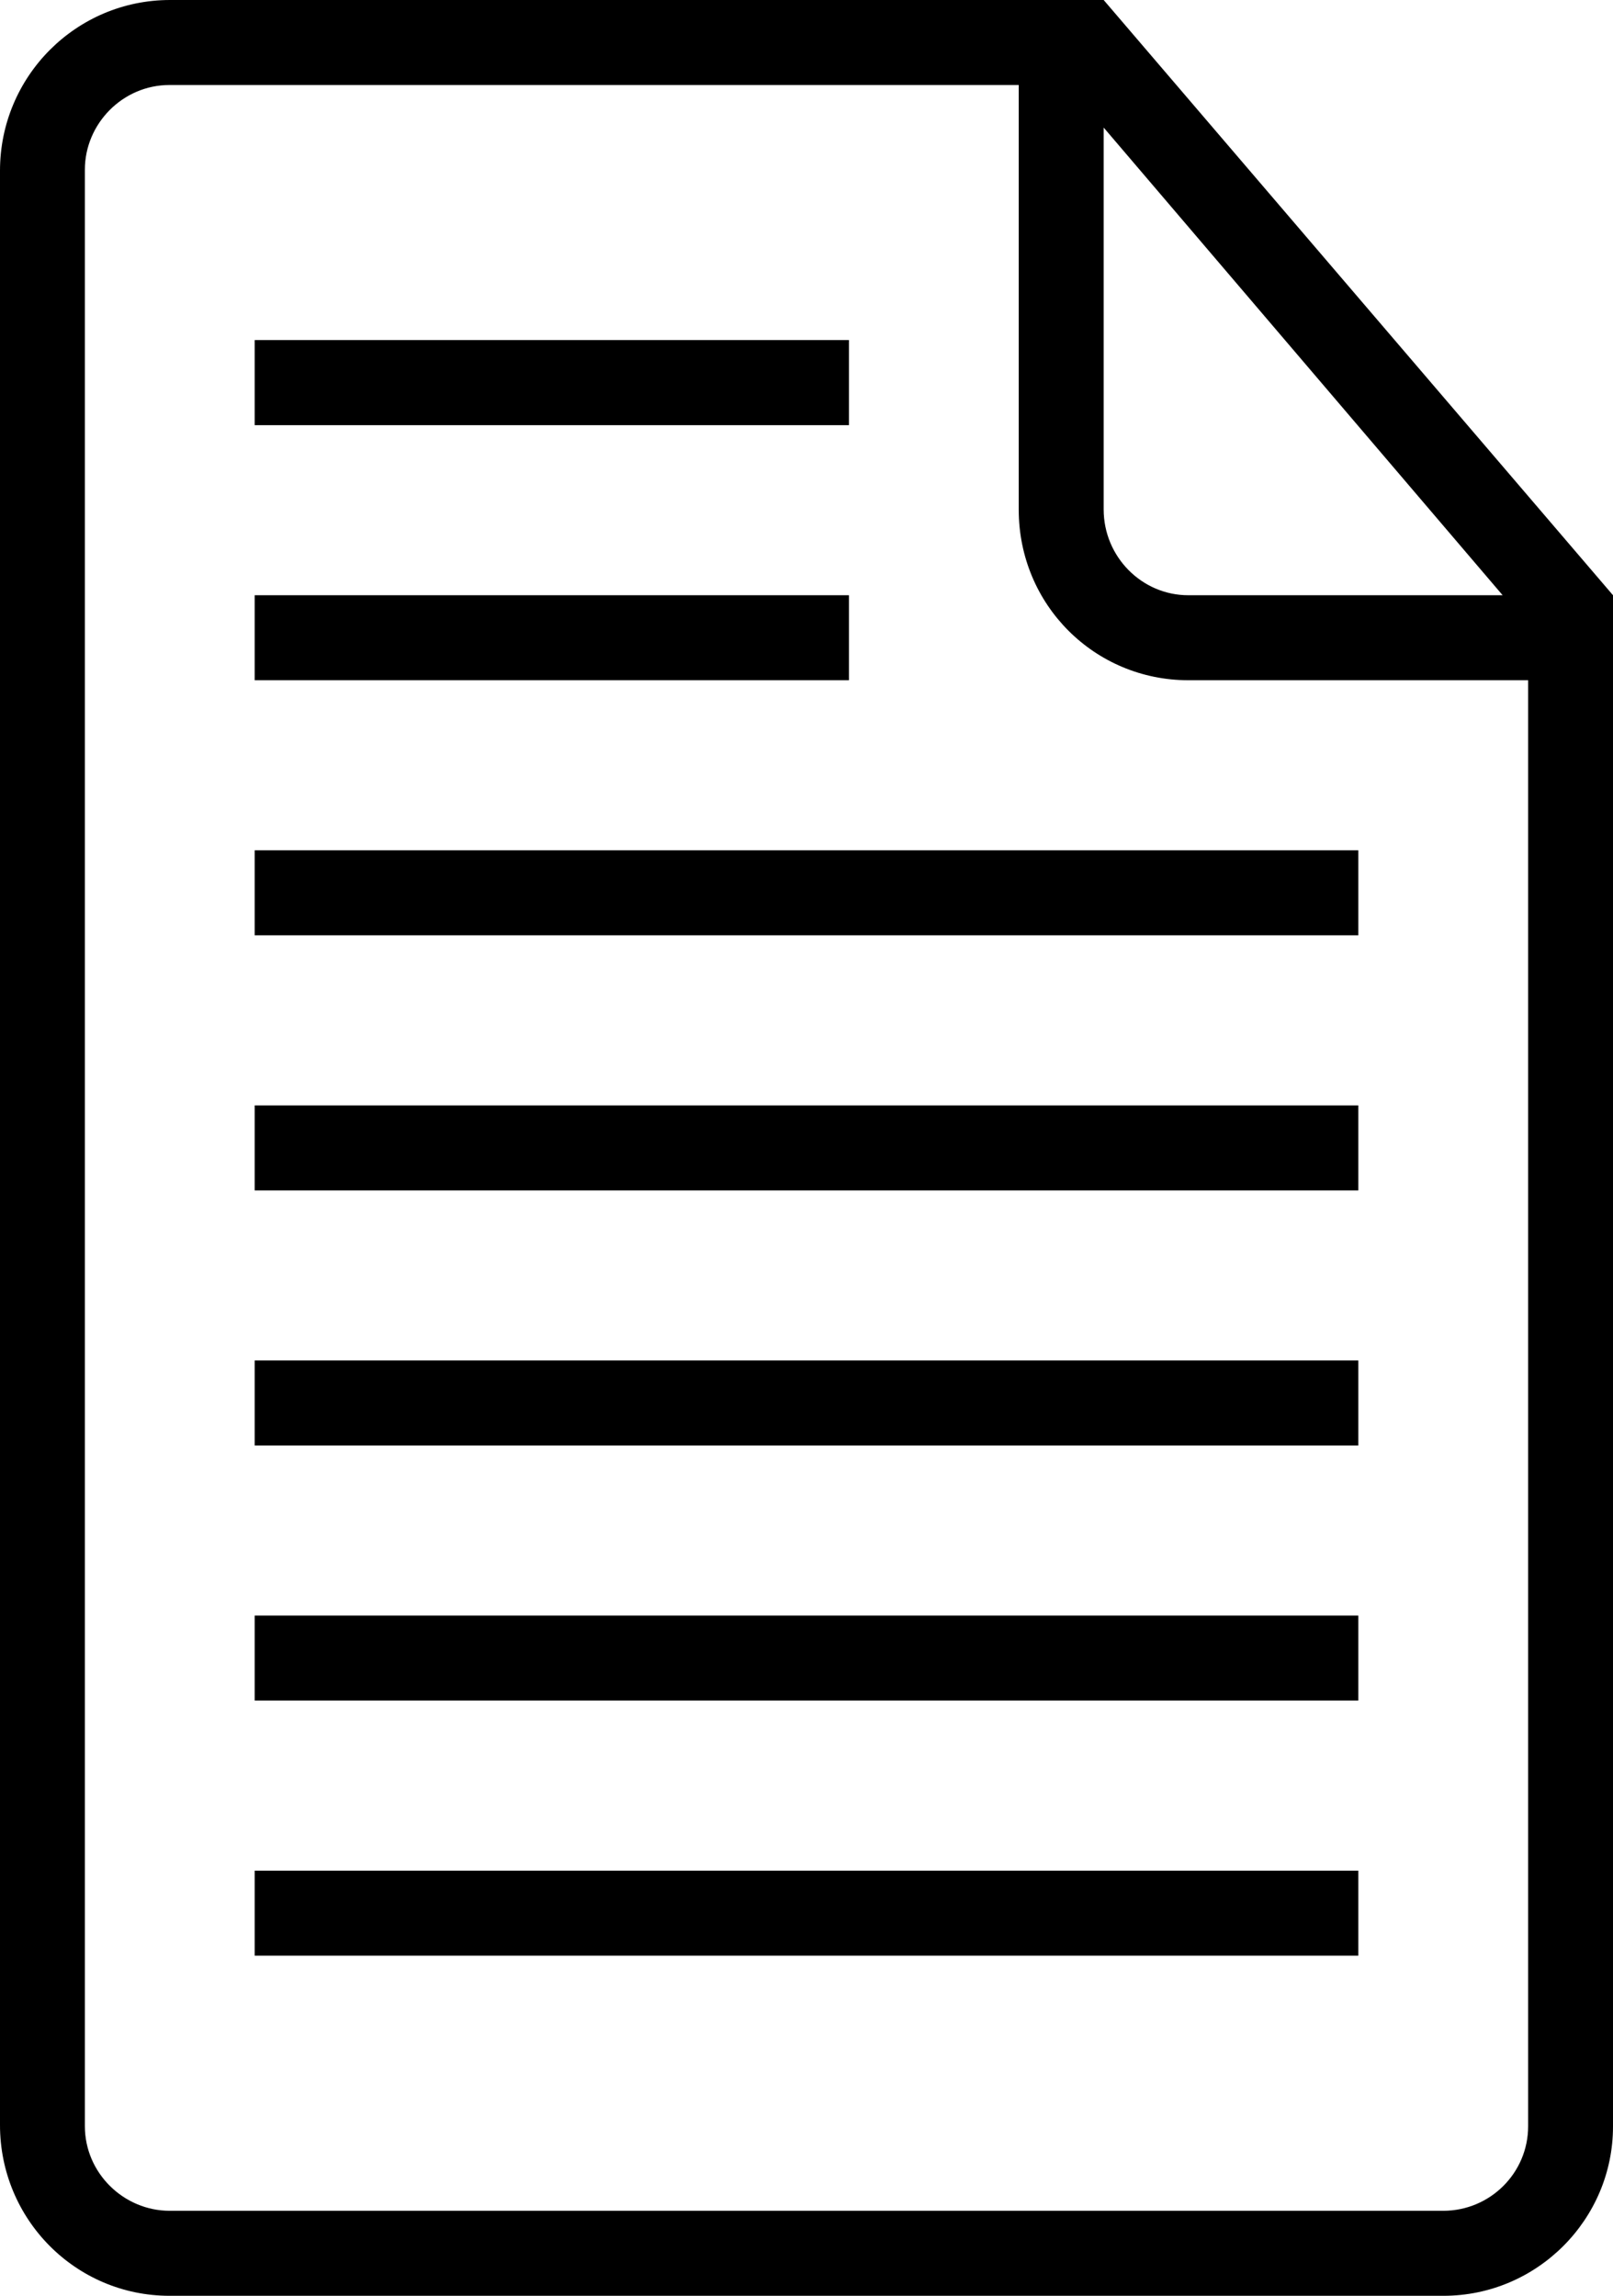 <svg width="26" height="37" viewBox="0 0 26 37" fill="none" xmlns="http://www.w3.org/2000/svg">
<path fill-rule="evenodd" clip-rule="evenodd" d="M17.105 0H2.741C1.227 0 0 1.231 0 2.751V34.249C0 35.768 1.219 37 2.733 37H23.267C24.776 37 26 35.769 26 34.272V10.278V9.593L17.79 0H17.105ZM16.421 1.37H2.731C1.978 1.37 1.368 1.994 1.368 2.735V34.266C1.368 35.019 1.991 35.63 2.737 35.63H23.263C24.019 35.63 24.632 35.02 24.632 34.268V10.963H19.155C17.645 10.963 16.421 9.748 16.421 8.214V1.37ZM17.79 2.056V8.21C17.79 8.974 18.406 9.593 19.153 9.593H24.221L17.79 2.056ZM4.105 9.593V10.963H13.684V9.593H4.105ZM4.105 5.481V6.852H13.684V5.481H4.105ZM4.105 13.704V15.074H21.895V13.704H4.105ZM4.105 17.815V19.185H21.895V17.815H4.105ZM4.105 21.926V23.296H21.895V21.926H4.105ZM4.105 26.037V27.407H21.895V26.037H4.105ZM4.105 30.148V31.518H21.895V30.148H4.105Z" fill="black"/>
</svg>

